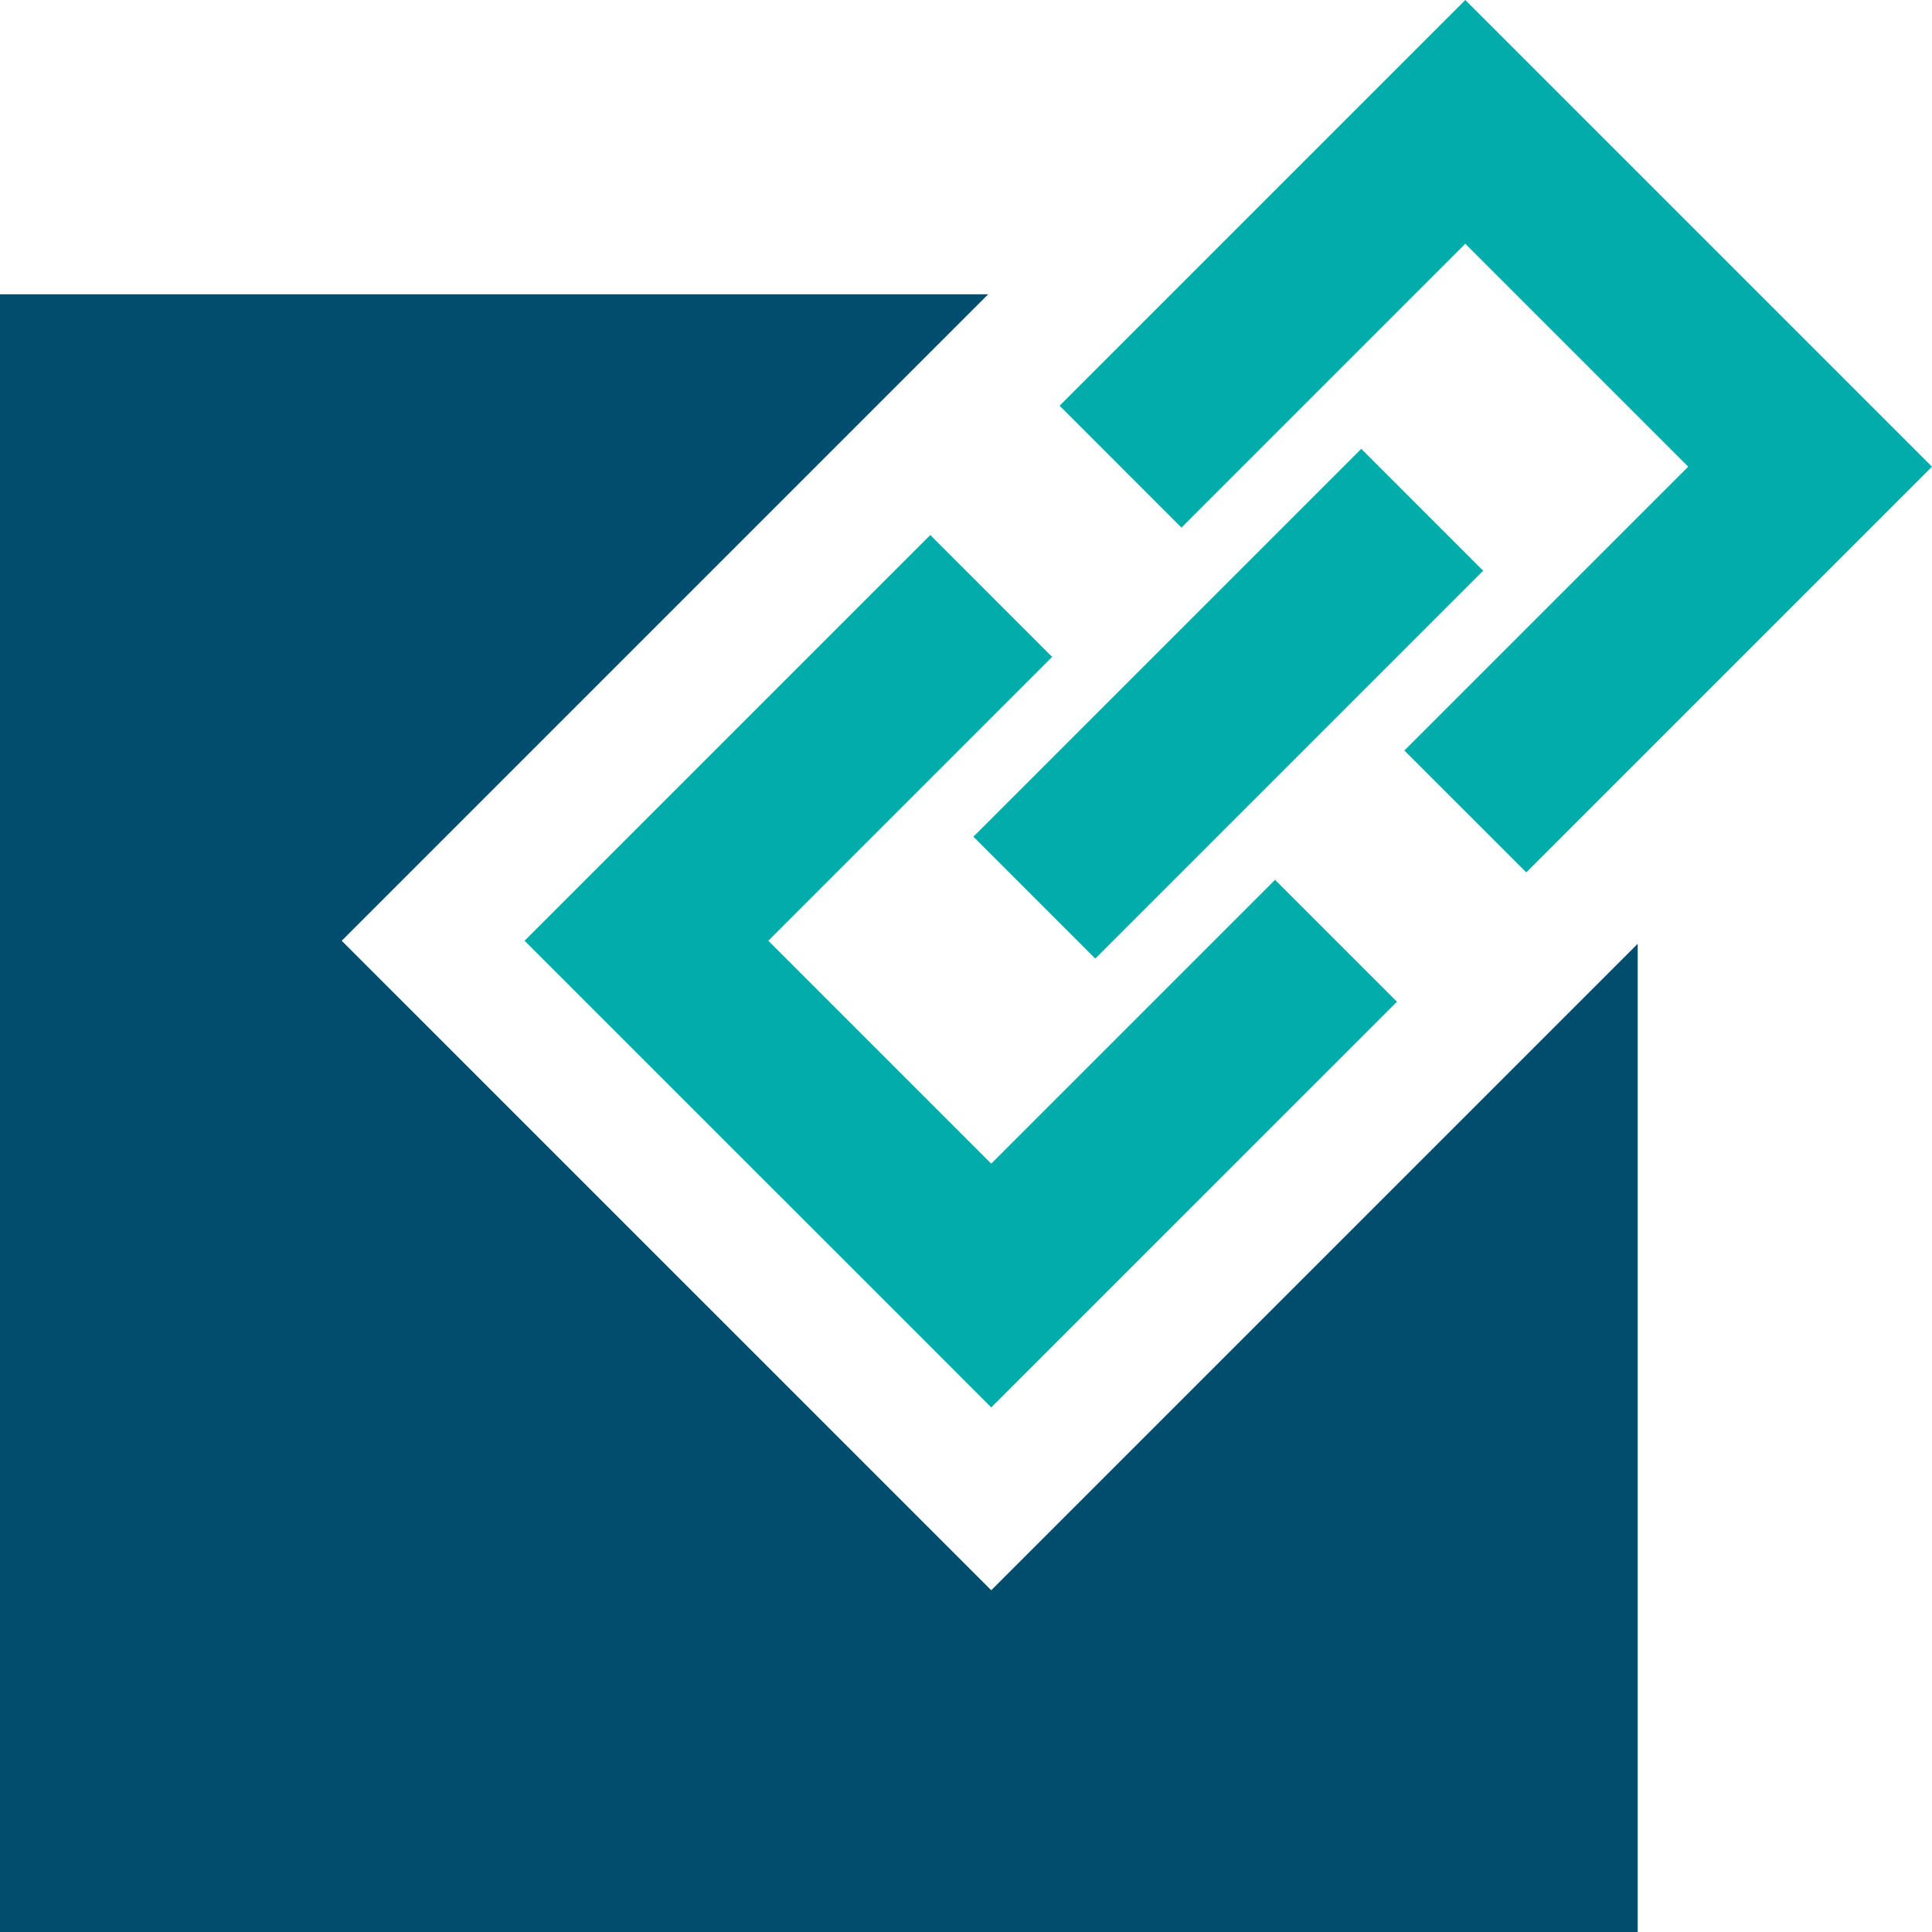 <?xml version="1.0" encoding="UTF-8"?> <svg xmlns="http://www.w3.org/2000/svg" width="100" height="100" viewBox="0 0 100 100" fill="none"><path fill-rule="evenodd" clip-rule="evenodd" d="M75.844 0L78.999 3.155L96.844 21L99.999 24.155L96.844 27.31L78.999 45.155L72.689 38.846L87.38 24.155L75.844 12.619L61.153 27.31L54.844 21L72.689 3.155L75.844 0ZM30.306 45.538L48.152 27.692L54.461 34.002L39.77 48.693L51.306 60.229L65.997 45.538L72.307 51.848L54.461 69.693L51.306 72.848L48.152 69.693L30.306 51.848L27.151 48.693L30.306 45.538ZM56.692 49.617L76.768 29.541L70.459 23.231L50.382 43.307L56.692 49.617Z" fill="#01ADAA"></path><path fill-rule="evenodd" clip-rule="evenodd" d="M51.147 15.233H0V100H84.767V48.85L51.306 82.311L17.687 48.693L51.147 15.233Z" fill="#004D6D"></path></svg> 